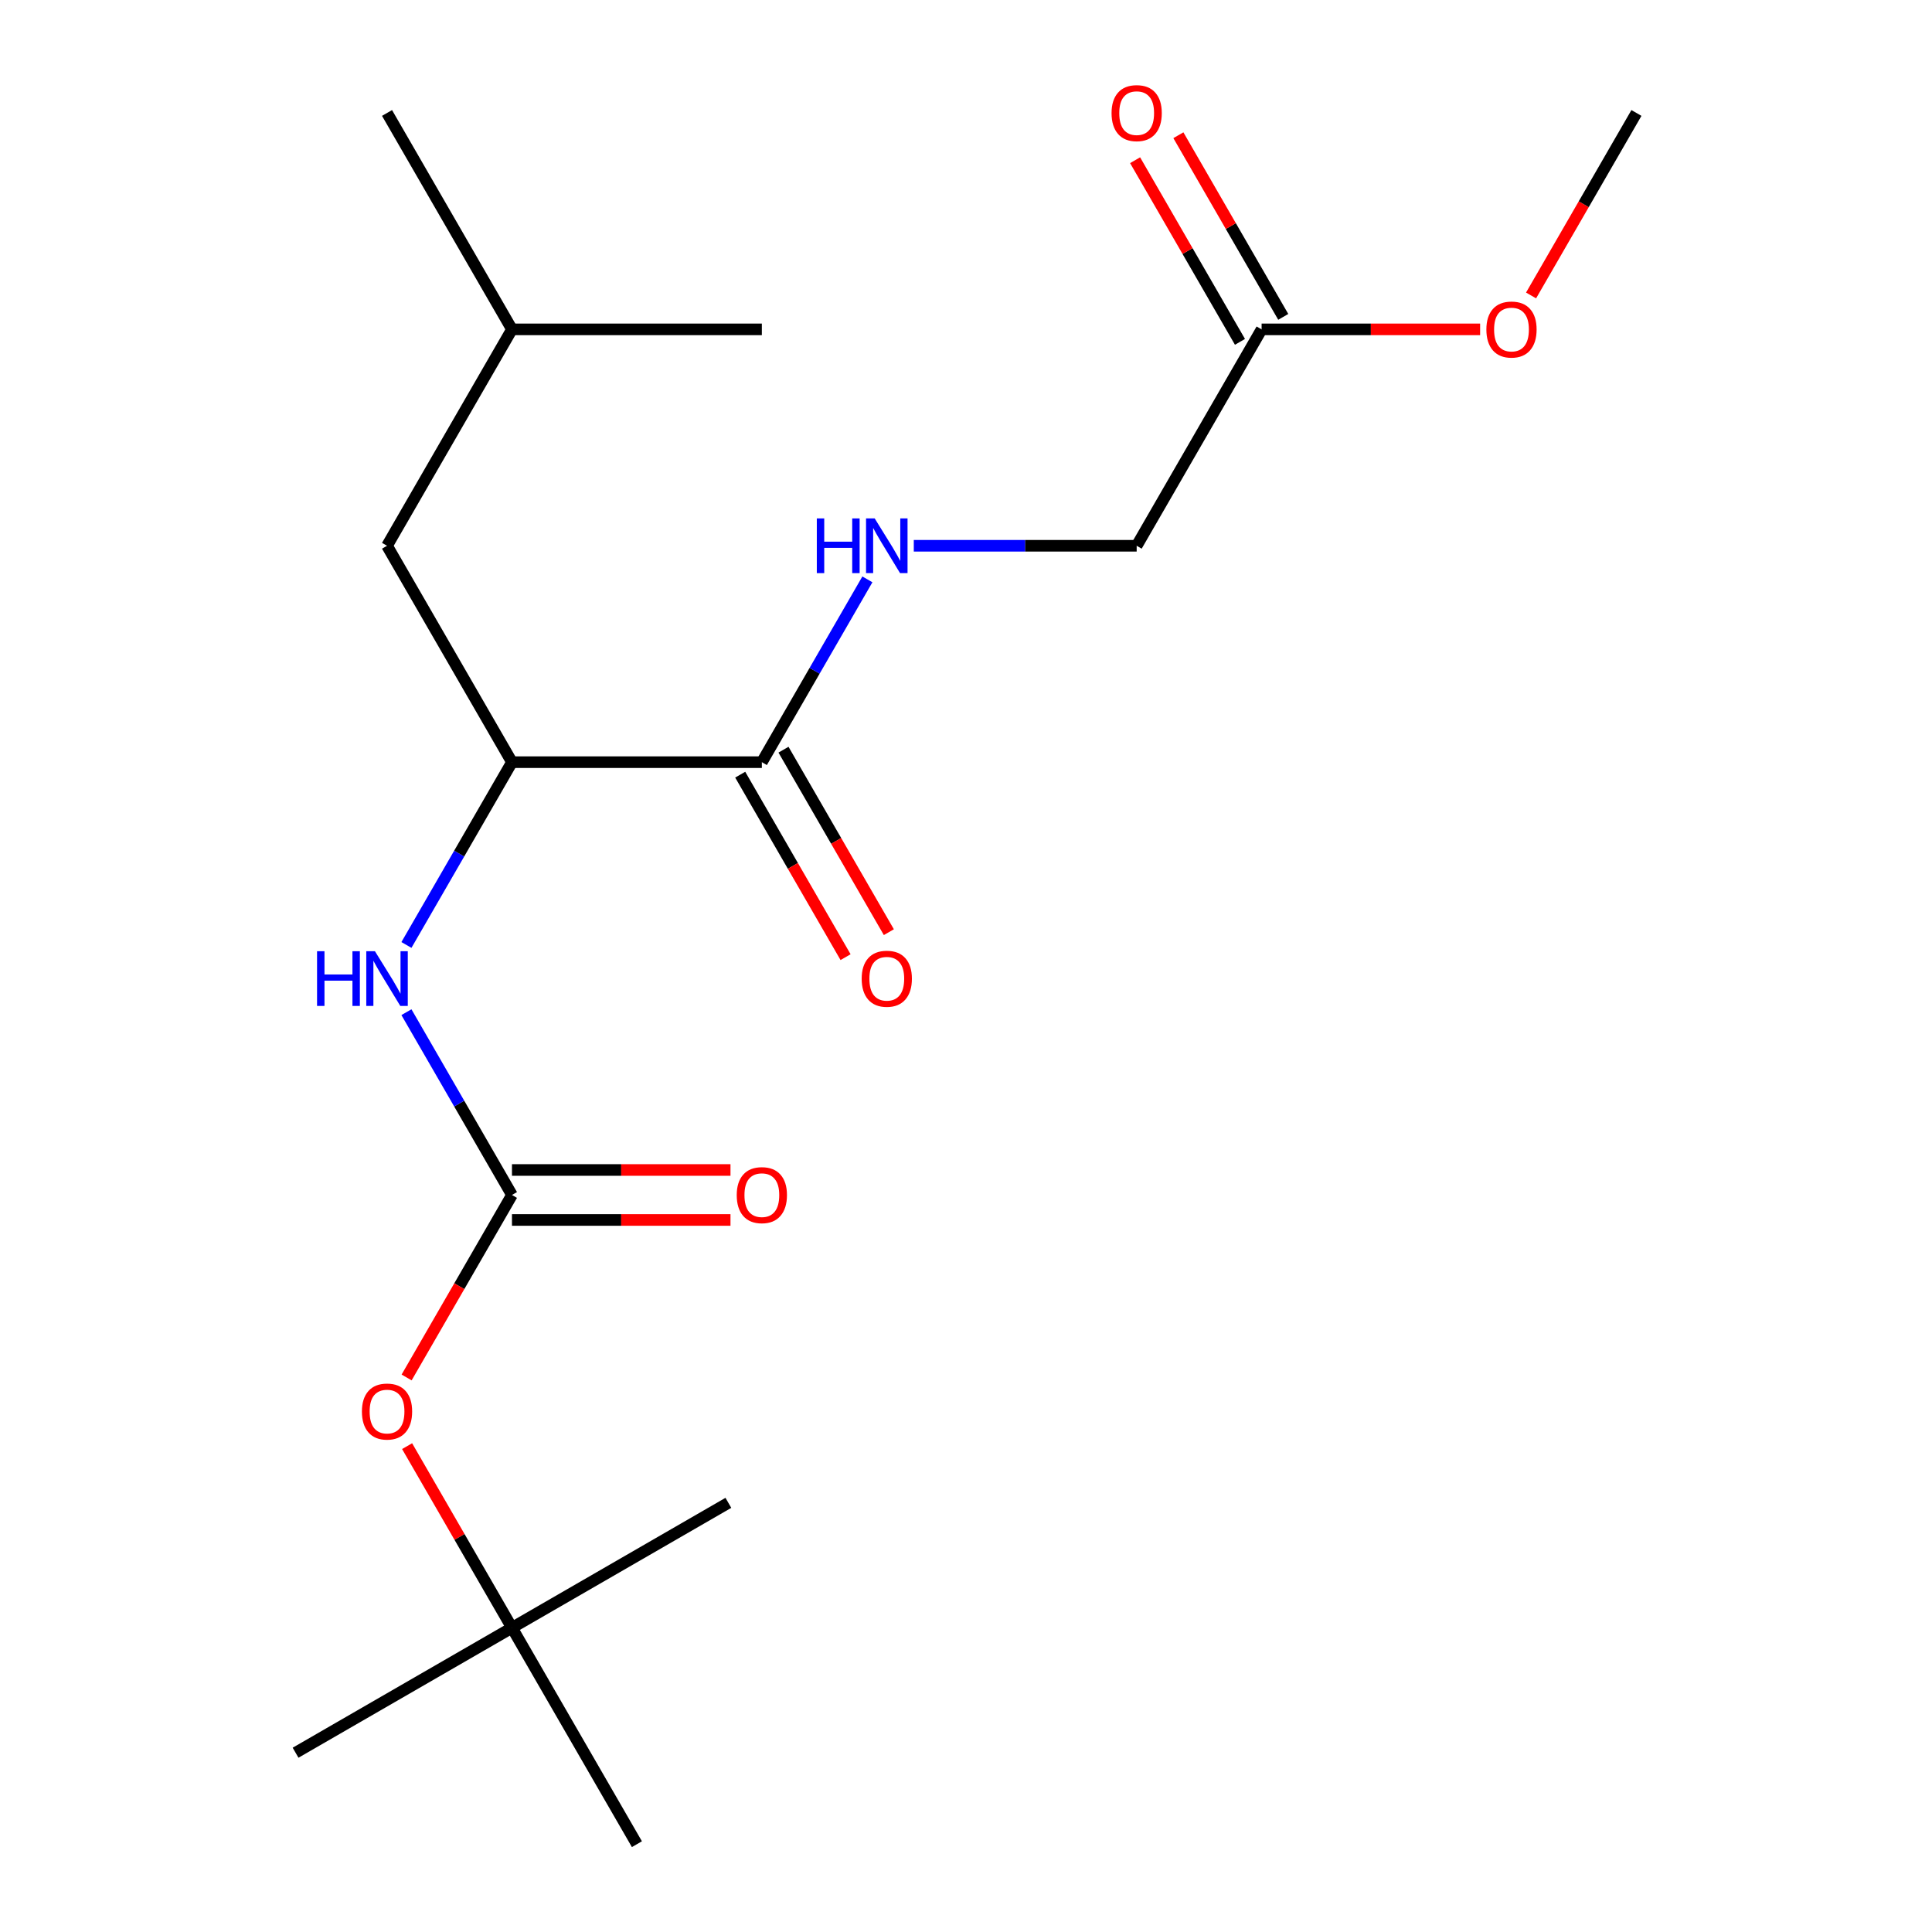 <?xml version='1.0' encoding='iso-8859-1'?>
<svg version='1.1' baseProfile='full'
              xmlns='http://www.w3.org/2000/svg'
                      xmlns:rdkit='http://www.rdkit.org/xml'
                      xmlns:xlink='http://www.w3.org/1999/xlink'
                  xml:space='preserve'
width='1000px' height='1000px' viewBox='0 0 1000 1000'>
<!-- END OF HEADER -->
<rect style='opacity:1.0;fill:#FFFFFF;stroke:none' width='1000' height='1000' x='0' y='0'> </rect>
<path class='bond-1' d='M 264.996,618.517 L 237.682,571.209' style='fill:none;fill-rule:evenodd;stroke:#000000;stroke-width:6px;stroke-linecap:butt;stroke-linejoin:miter;stroke-opacity:1' />
<path class='bond-1' d='M 237.682,571.209 L 210.369,523.901' style='fill:none;fill-rule:evenodd;stroke:#0000FF;stroke-width:6px;stroke-linecap:butt;stroke-linejoin:miter;stroke-opacity:1' />
<path class='bond-4' d='M 264.996,618.517 L 237.729,665.745' style='fill:none;fill-rule:evenodd;stroke:#000000;stroke-width:6px;stroke-linecap:butt;stroke-linejoin:miter;stroke-opacity:1' />
<path class='bond-4' d='M 237.729,665.745 L 210.462,712.973' style='fill:none;fill-rule:evenodd;stroke:#FF0000;stroke-width:6px;stroke-linecap:butt;stroke-linejoin:miter;stroke-opacity:1' />
<path class='bond-6' d='M 264.996,631.451 L 321.548,631.451' style='fill:none;fill-rule:evenodd;stroke:#000000;stroke-width:6px;stroke-linecap:butt;stroke-linejoin:miter;stroke-opacity:1' />
<path class='bond-6' d='M 321.548,631.451 L 378.1,631.451' style='fill:none;fill-rule:evenodd;stroke:#FF0000;stroke-width:6px;stroke-linecap:butt;stroke-linejoin:miter;stroke-opacity:1' />
<path class='bond-6' d='M 264.996,605.583 L 321.548,605.583' style='fill:none;fill-rule:evenodd;stroke:#000000;stroke-width:6px;stroke-linecap:butt;stroke-linejoin:miter;stroke-opacity:1' />
<path class='bond-6' d='M 321.548,605.583 L 378.1,605.583' style='fill:none;fill-rule:evenodd;stroke:#FF0000;stroke-width:6px;stroke-linecap:butt;stroke-linejoin:miter;stroke-opacity:1' />
<path class='bond-0' d='M 394.333,394.498 L 264.996,394.498' style='fill:none;fill-rule:evenodd;stroke:#000000;stroke-width:6px;stroke-linecap:butt;stroke-linejoin:miter;stroke-opacity:1' />
<path class='bond-3' d='M 394.333,394.498 L 421.646,347.19' style='fill:none;fill-rule:evenodd;stroke:#000000;stroke-width:6px;stroke-linecap:butt;stroke-linejoin:miter;stroke-opacity:1' />
<path class='bond-3' d='M 421.646,347.19 L 448.96,299.882' style='fill:none;fill-rule:evenodd;stroke:#0000FF;stroke-width:6px;stroke-linecap:butt;stroke-linejoin:miter;stroke-opacity:1' />
<path class='bond-7' d='M 383.132,400.965 L 410.399,448.193' style='fill:none;fill-rule:evenodd;stroke:#000000;stroke-width:6px;stroke-linecap:butt;stroke-linejoin:miter;stroke-opacity:1' />
<path class='bond-7' d='M 410.399,448.193 L 437.666,495.421' style='fill:none;fill-rule:evenodd;stroke:#FF0000;stroke-width:6px;stroke-linecap:butt;stroke-linejoin:miter;stroke-opacity:1' />
<path class='bond-7' d='M 405.534,388.031 L 432.801,435.259' style='fill:none;fill-rule:evenodd;stroke:#000000;stroke-width:6px;stroke-linecap:butt;stroke-linejoin:miter;stroke-opacity:1' />
<path class='bond-7' d='M 432.801,435.259 L 460.068,482.487' style='fill:none;fill-rule:evenodd;stroke:#FF0000;stroke-width:6px;stroke-linecap:butt;stroke-linejoin:miter;stroke-opacity:1' />
<path class='bond-2' d='M 210.369,489.114 L 237.682,441.806' style='fill:none;fill-rule:evenodd;stroke:#0000FF;stroke-width:6px;stroke-linecap:butt;stroke-linejoin:miter;stroke-opacity:1' />
<path class='bond-2' d='M 237.682,441.806 L 264.996,394.498' style='fill:none;fill-rule:evenodd;stroke:#000000;stroke-width:6px;stroke-linecap:butt;stroke-linejoin:miter;stroke-opacity:1' />
<path class='bond-8' d='M 264.996,394.498 L 200.327,282.489' style='fill:none;fill-rule:evenodd;stroke:#000000;stroke-width:6px;stroke-linecap:butt;stroke-linejoin:miter;stroke-opacity:1' />
<path class='bond-11' d='M 472.975,282.489 L 530.657,282.489' style='fill:none;fill-rule:evenodd;stroke:#0000FF;stroke-width:6px;stroke-linecap:butt;stroke-linejoin:miter;stroke-opacity:1' />
<path class='bond-11' d='M 530.657,282.489 L 588.339,282.489' style='fill:none;fill-rule:evenodd;stroke:#000000;stroke-width:6px;stroke-linecap:butt;stroke-linejoin:miter;stroke-opacity:1' />
<path class='bond-10' d='M 210.716,748.52 L 237.856,795.528' style='fill:none;fill-rule:evenodd;stroke:#FF0000;stroke-width:6px;stroke-linecap:butt;stroke-linejoin:miter;stroke-opacity:1' />
<path class='bond-10' d='M 237.856,795.528 L 264.996,842.536' style='fill:none;fill-rule:evenodd;stroke:#000000;stroke-width:6px;stroke-linecap:butt;stroke-linejoin:miter;stroke-opacity:1' />
<path class='bond-5' d='M 653.008,170.48 L 588.339,282.489' style='fill:none;fill-rule:evenodd;stroke:#000000;stroke-width:6px;stroke-linecap:butt;stroke-linejoin:miter;stroke-opacity:1' />
<path class='bond-9' d='M 664.209,164.013 L 637.069,117.005' style='fill:none;fill-rule:evenodd;stroke:#000000;stroke-width:6px;stroke-linecap:butt;stroke-linejoin:miter;stroke-opacity:1' />
<path class='bond-9' d='M 637.069,117.005 L 609.928,69.997' style='fill:none;fill-rule:evenodd;stroke:#FF0000;stroke-width:6px;stroke-linecap:butt;stroke-linejoin:miter;stroke-opacity:1' />
<path class='bond-9' d='M 641.807,176.946 L 614.667,129.938' style='fill:none;fill-rule:evenodd;stroke:#000000;stroke-width:6px;stroke-linecap:butt;stroke-linejoin:miter;stroke-opacity:1' />
<path class='bond-9' d='M 614.667,129.938 L 587.527,82.93' style='fill:none;fill-rule:evenodd;stroke:#FF0000;stroke-width:6px;stroke-linecap:butt;stroke-linejoin:miter;stroke-opacity:1' />
<path class='bond-12' d='M 653.008,170.48 L 709.56,170.48' style='fill:none;fill-rule:evenodd;stroke:#000000;stroke-width:6px;stroke-linecap:butt;stroke-linejoin:miter;stroke-opacity:1' />
<path class='bond-12' d='M 709.56,170.48 L 766.112,170.48' style='fill:none;fill-rule:evenodd;stroke:#FF0000;stroke-width:6px;stroke-linecap:butt;stroke-linejoin:miter;stroke-opacity:1' />
<path class='bond-13' d='M 200.327,282.489 L 264.996,170.48' style='fill:none;fill-rule:evenodd;stroke:#000000;stroke-width:6px;stroke-linecap:butt;stroke-linejoin:miter;stroke-opacity:1' />
<path class='bond-14' d='M 264.996,842.536 L 152.986,907.205' style='fill:none;fill-rule:evenodd;stroke:#000000;stroke-width:6px;stroke-linecap:butt;stroke-linejoin:miter;stroke-opacity:1' />
<path class='bond-15' d='M 264.996,842.536 L 377.005,777.867' style='fill:none;fill-rule:evenodd;stroke:#000000;stroke-width:6px;stroke-linecap:butt;stroke-linejoin:miter;stroke-opacity:1' />
<path class='bond-16' d='M 264.996,842.536 L 329.664,954.545' style='fill:none;fill-rule:evenodd;stroke:#000000;stroke-width:6px;stroke-linecap:butt;stroke-linejoin:miter;stroke-opacity:1' />
<path class='bond-17' d='M 792.48,152.926 L 819.747,105.698' style='fill:none;fill-rule:evenodd;stroke:#FF0000;stroke-width:6px;stroke-linecap:butt;stroke-linejoin:miter;stroke-opacity:1' />
<path class='bond-17' d='M 819.747,105.698 L 847.014,58.47' style='fill:none;fill-rule:evenodd;stroke:#000000;stroke-width:6px;stroke-linecap:butt;stroke-linejoin:miter;stroke-opacity:1' />
<path class='bond-18' d='M 264.996,170.48 L 200.327,58.47' style='fill:none;fill-rule:evenodd;stroke:#000000;stroke-width:6px;stroke-linecap:butt;stroke-linejoin:miter;stroke-opacity:1' />
<path class='bond-19' d='M 264.996,170.48 L 394.333,170.48' style='fill:none;fill-rule:evenodd;stroke:#000000;stroke-width:6px;stroke-linecap:butt;stroke-linejoin:miter;stroke-opacity:1' />
<path  class='atom-2' d='M 164.107 492.348
L 167.947 492.348
L 167.947 504.388
L 182.427 504.388
L 182.427 492.348
L 186.267 492.348
L 186.267 520.668
L 182.427 520.668
L 182.427 507.588
L 167.947 507.588
L 167.947 520.668
L 164.107 520.668
L 164.107 492.348
' fill='#0000FF'/>
<path  class='atom-2' d='M 194.067 492.348
L 203.347 507.348
Q 204.267 508.828, 205.747 511.508
Q 207.227 514.188, 207.307 514.348
L 207.307 492.348
L 211.067 492.348
L 211.067 520.668
L 207.187 520.668
L 197.227 504.268
Q 196.067 502.348, 194.827 500.148
Q 193.627 497.948, 193.267 497.268
L 193.267 520.668
L 189.587 520.668
L 189.587 492.348
L 194.067 492.348
' fill='#0000FF'/>
<path  class='atom-4' d='M 422.782 268.329
L 426.622 268.329
L 426.622 280.369
L 441.102 280.369
L 441.102 268.329
L 444.942 268.329
L 444.942 296.649
L 441.102 296.649
L 441.102 283.569
L 426.622 283.569
L 426.622 296.649
L 422.782 296.649
L 422.782 268.329
' fill='#0000FF'/>
<path  class='atom-4' d='M 452.742 268.329
L 462.022 283.329
Q 462.942 284.809, 464.422 287.489
Q 465.902 290.169, 465.982 290.329
L 465.982 268.329
L 469.742 268.329
L 469.742 296.649
L 465.862 296.649
L 455.902 280.249
Q 454.742 278.329, 453.502 276.129
Q 452.302 273.929, 451.942 273.249
L 451.942 296.649
L 448.262 296.649
L 448.262 268.329
L 452.742 268.329
' fill='#0000FF'/>
<path  class='atom-5' d='M 187.327 730.607
Q 187.327 723.807, 190.687 720.007
Q 194.047 716.207, 200.327 716.207
Q 206.607 716.207, 209.967 720.007
Q 213.327 723.807, 213.327 730.607
Q 213.327 737.487, 209.927 741.407
Q 206.527 745.287, 200.327 745.287
Q 194.087 745.287, 190.687 741.407
Q 187.327 737.527, 187.327 730.607
M 200.327 742.087
Q 204.647 742.087, 206.967 739.207
Q 209.327 736.287, 209.327 730.607
Q 209.327 725.047, 206.967 722.247
Q 204.647 719.407, 200.327 719.407
Q 196.007 719.407, 193.647 722.207
Q 191.327 725.007, 191.327 730.607
Q 191.327 736.327, 193.647 739.207
Q 196.007 742.087, 200.327 742.087
' fill='#FF0000'/>
<path  class='atom-7' d='M 381.333 618.597
Q 381.333 611.797, 384.693 607.997
Q 388.053 604.197, 394.333 604.197
Q 400.613 604.197, 403.973 607.997
Q 407.333 611.797, 407.333 618.597
Q 407.333 625.477, 403.933 629.397
Q 400.533 633.277, 394.333 633.277
Q 388.093 633.277, 384.693 629.397
Q 381.333 625.517, 381.333 618.597
M 394.333 630.077
Q 398.653 630.077, 400.973 627.197
Q 403.333 624.277, 403.333 618.597
Q 403.333 613.037, 400.973 610.237
Q 398.653 607.397, 394.333 607.397
Q 390.013 607.397, 387.653 610.197
Q 385.333 612.997, 385.333 618.597
Q 385.333 624.317, 387.653 627.197
Q 390.013 630.077, 394.333 630.077
' fill='#FF0000'/>
<path  class='atom-8' d='M 446.002 506.588
Q 446.002 499.788, 449.362 495.988
Q 452.722 492.188, 459.002 492.188
Q 465.282 492.188, 468.642 495.988
Q 472.002 499.788, 472.002 506.588
Q 472.002 513.468, 468.602 517.388
Q 465.202 521.268, 459.002 521.268
Q 452.762 521.268, 449.362 517.388
Q 446.002 513.508, 446.002 506.588
M 459.002 518.068
Q 463.322 518.068, 465.642 515.188
Q 468.002 512.268, 468.002 506.588
Q 468.002 501.028, 465.642 498.228
Q 463.322 495.388, 459.002 495.388
Q 454.682 495.388, 452.322 498.188
Q 450.002 500.988, 450.002 506.588
Q 450.002 512.308, 452.322 515.188
Q 454.682 518.068, 459.002 518.068
' fill='#FF0000'/>
<path  class='atom-10' d='M 575.339 58.55
Q 575.339 51.75, 578.699 47.95
Q 582.059 44.15, 588.339 44.15
Q 594.619 44.15, 597.979 47.95
Q 601.339 51.75, 601.339 58.55
Q 601.339 65.43, 597.939 69.35
Q 594.539 73.23, 588.339 73.23
Q 582.099 73.23, 578.699 69.35
Q 575.339 65.47, 575.339 58.55
M 588.339 70.03
Q 592.659 70.03, 594.979 67.15
Q 597.339 64.23, 597.339 58.55
Q 597.339 52.99, 594.979 50.19
Q 592.659 47.35, 588.339 47.35
Q 584.019 47.35, 581.659 50.15
Q 579.339 52.95, 579.339 58.55
Q 579.339 64.27, 581.659 67.15
Q 584.019 70.03, 588.339 70.03
' fill='#FF0000'/>
<path  class='atom-13' d='M 769.345 170.56
Q 769.345 163.76, 772.705 159.96
Q 776.065 156.16, 782.345 156.16
Q 788.625 156.16, 791.985 159.96
Q 795.345 163.76, 795.345 170.56
Q 795.345 177.44, 791.945 181.36
Q 788.545 185.24, 782.345 185.24
Q 776.105 185.24, 772.705 181.36
Q 769.345 177.48, 769.345 170.56
M 782.345 182.04
Q 786.665 182.04, 788.985 179.16
Q 791.345 176.24, 791.345 170.56
Q 791.345 165, 788.985 162.2
Q 786.665 159.36, 782.345 159.36
Q 778.025 159.36, 775.665 162.16
Q 773.345 164.96, 773.345 170.56
Q 773.345 176.28, 775.665 179.16
Q 778.025 182.04, 782.345 182.04
' fill='#FF0000'/>
</svg>
